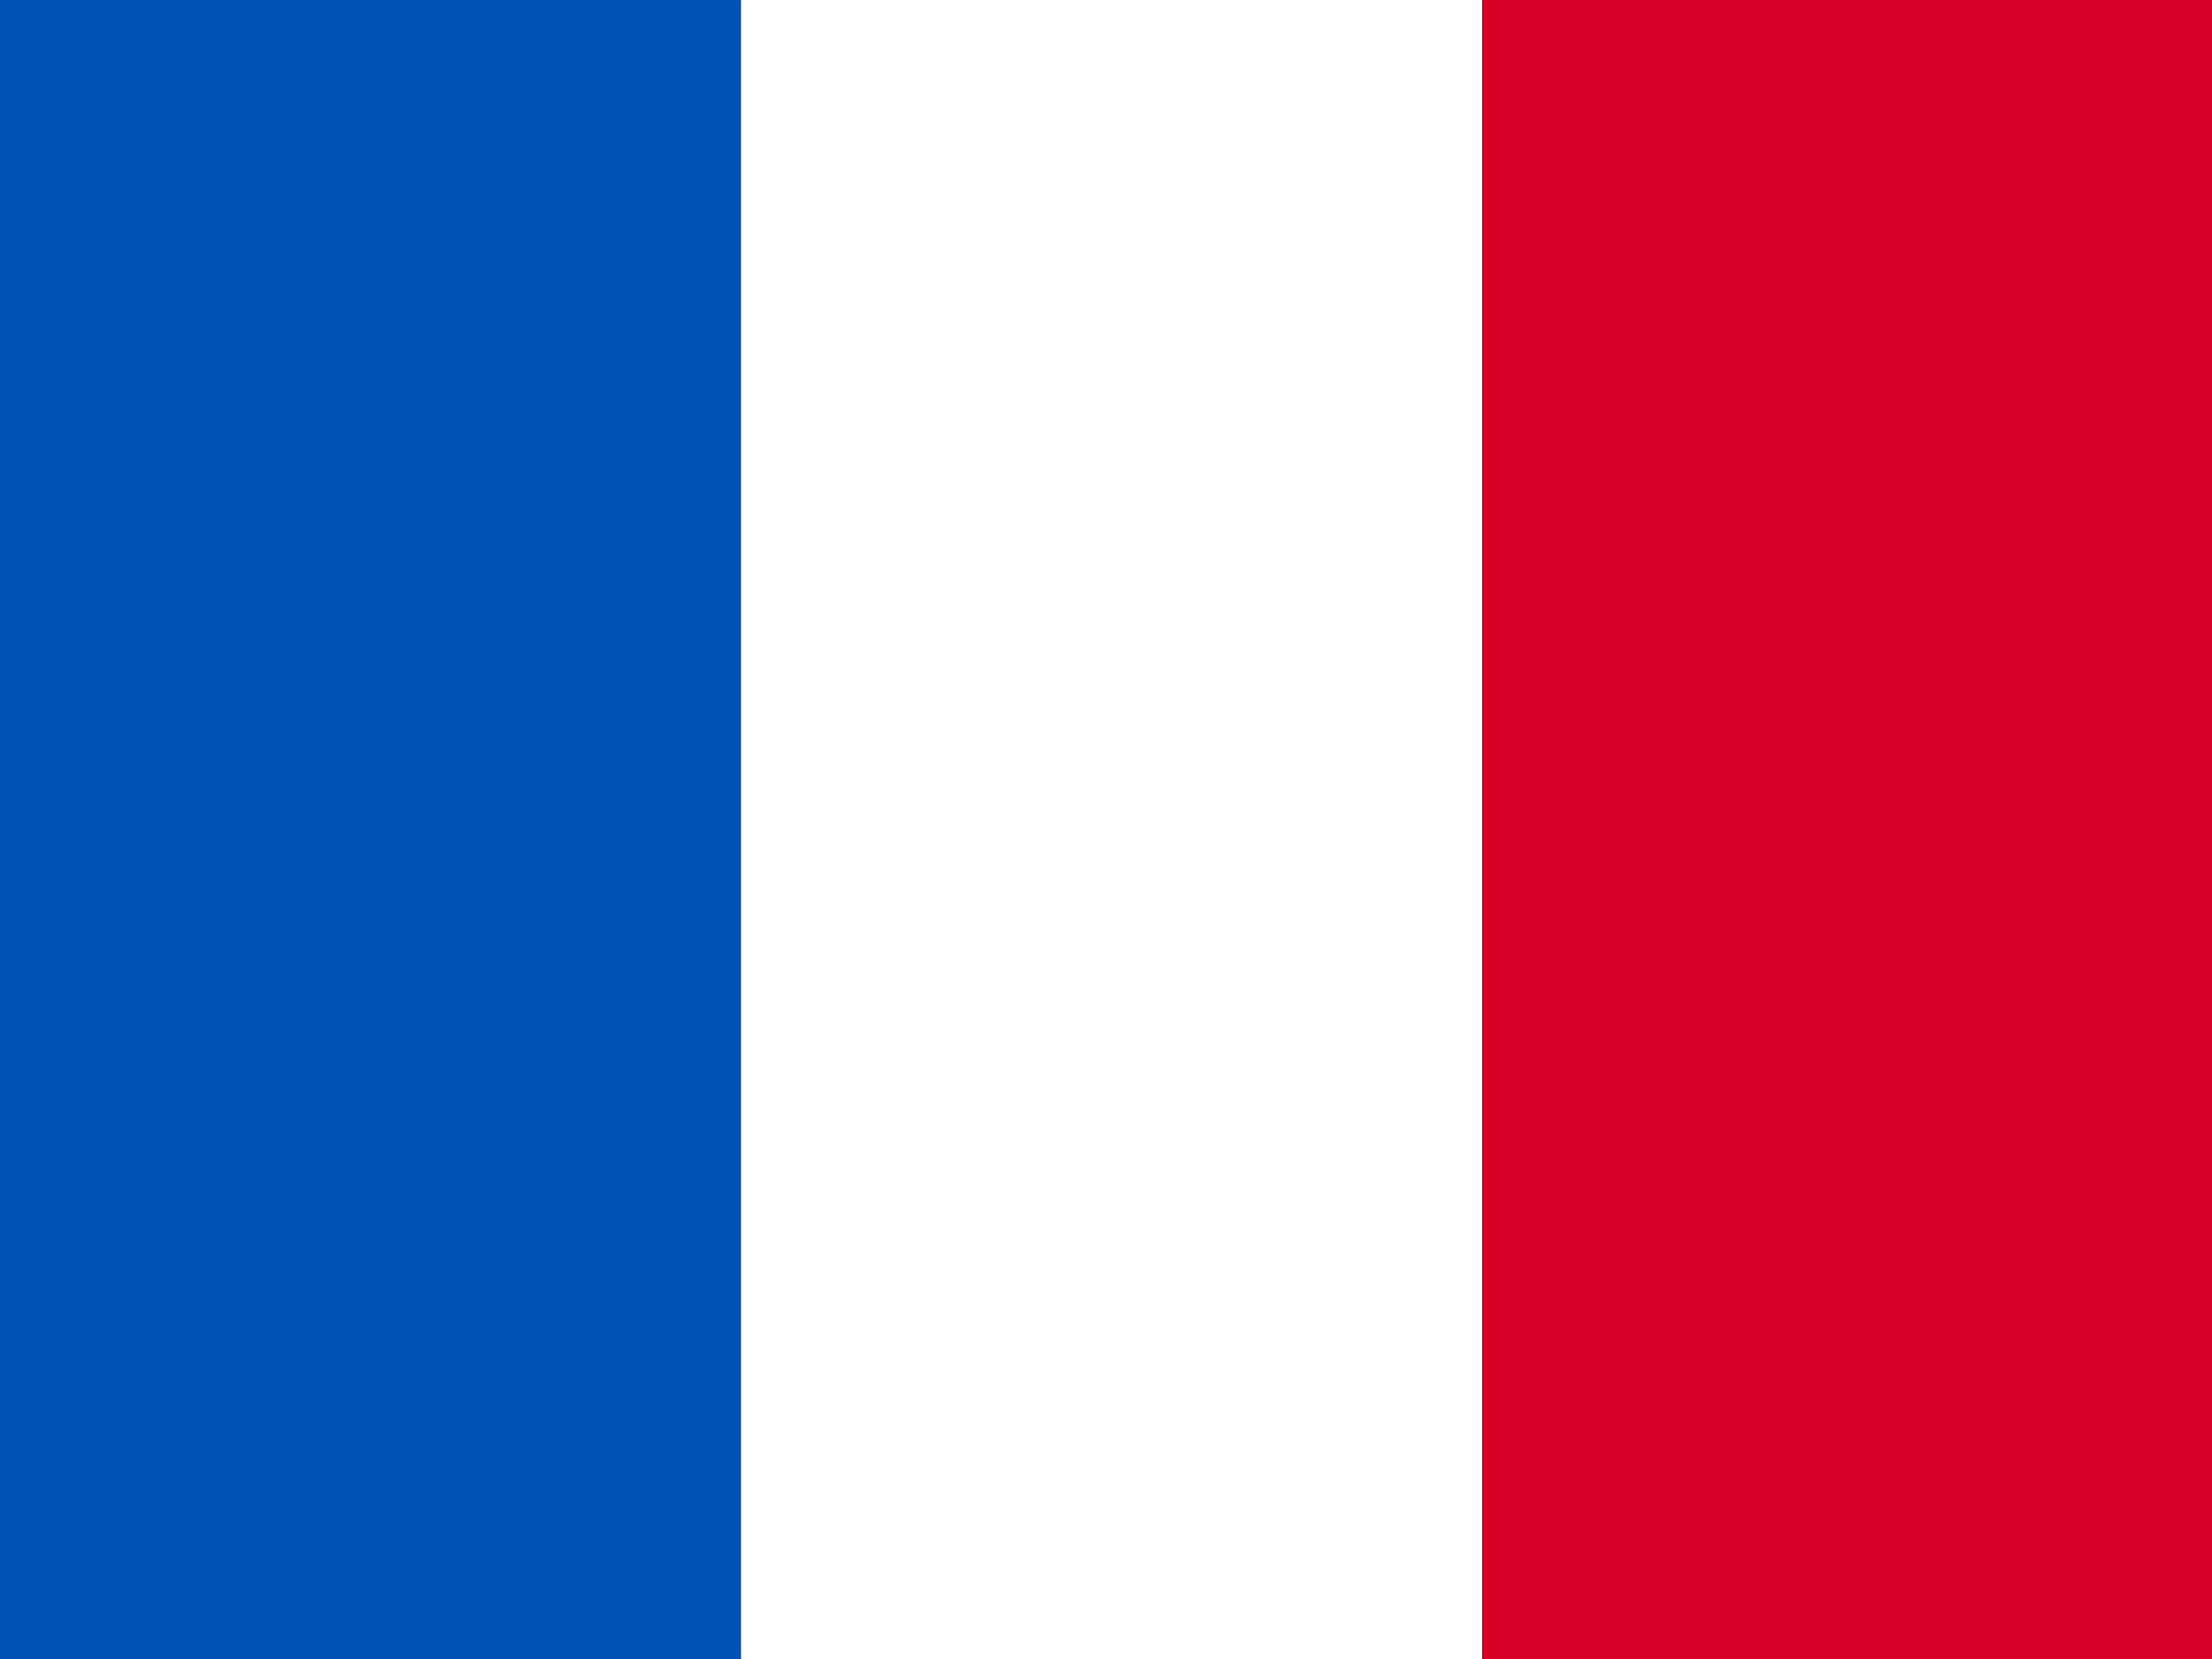 <?xml version="1.0" encoding="utf-8"?>
<svg xmlns="http://www.w3.org/2000/svg" width="20px" height="15px" viewBox="0 0 20 15">
<rect x="0" y="0" width="20" height="15" fill="#333333" stroke="none"/>
<path fill="#0053B5" d="M6.7,15H0V0h6.7l0.4,7.1L6.7,15z"/>
<path fill="#D80027" d="M20,15h-6.7l-0.4-7.5L13.3,0H20V15z"/>
<path fill="#FFFFFF" d="M6.7,0h6.7v15H6.7V0z"/>
</svg>